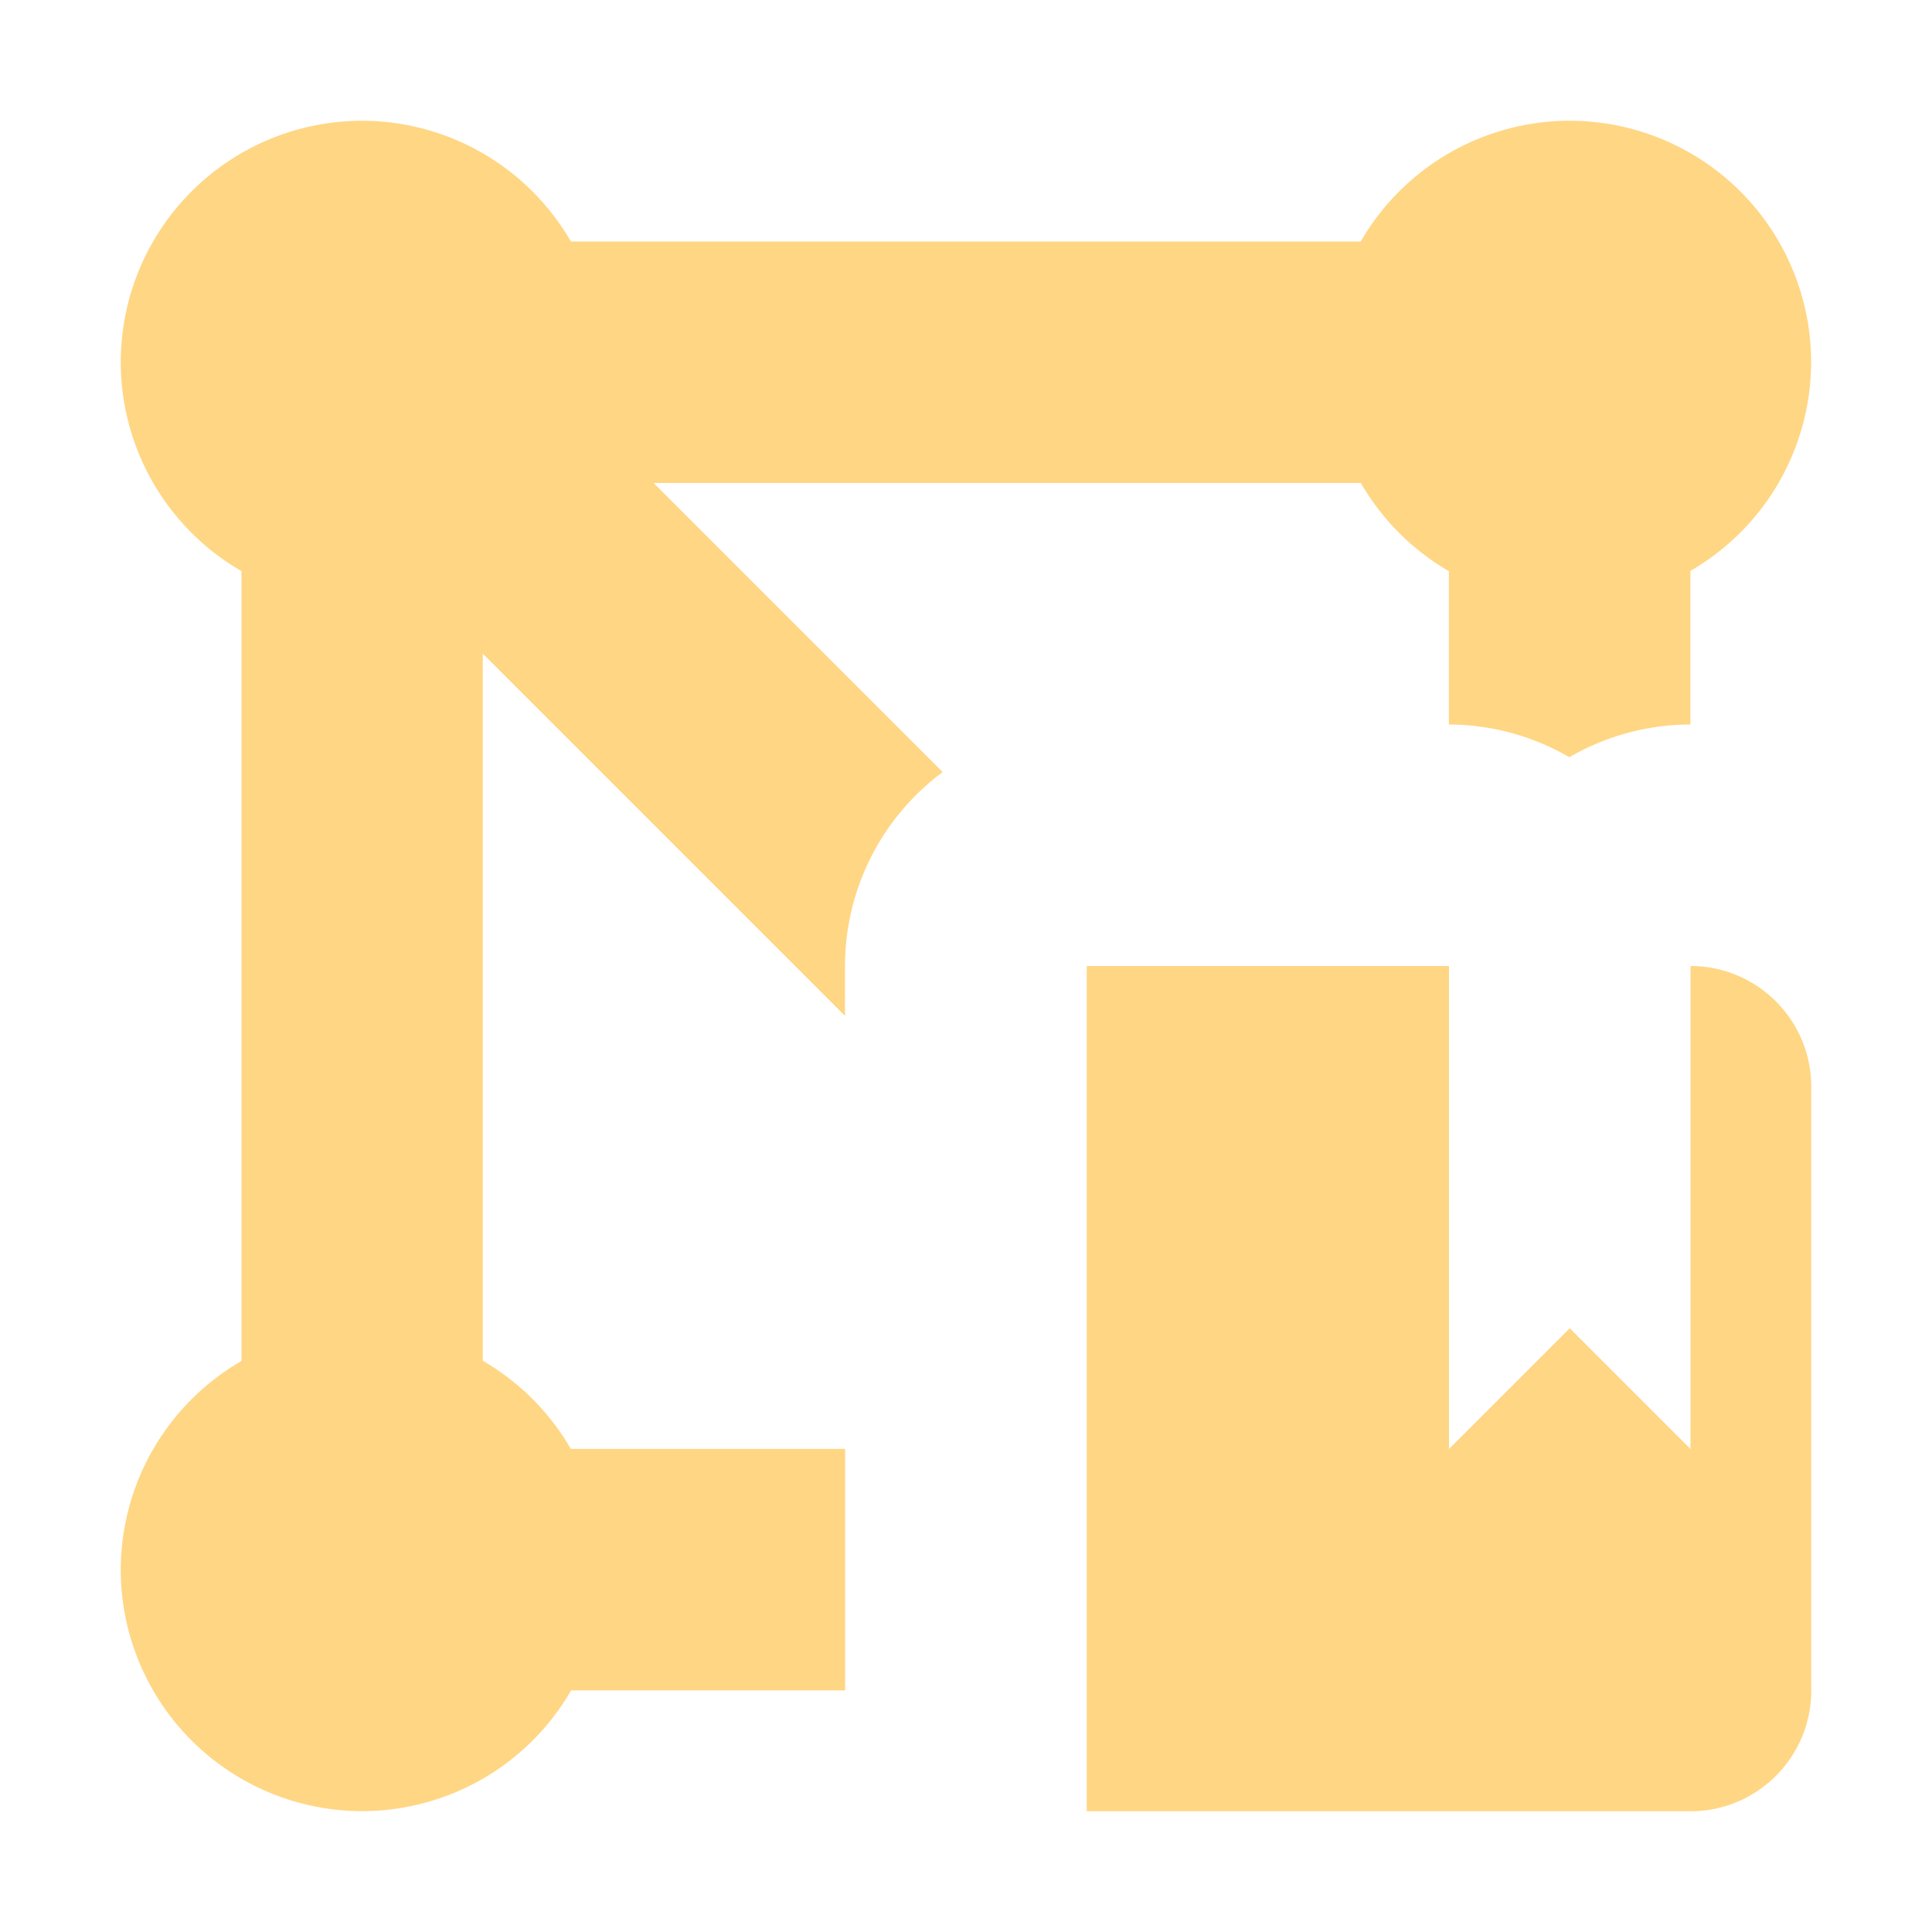 <svg width="16" height="16" version="1.1" viewBox="0 0 16 16" xmlns="http://www.w3.org/2000/svg">
<g transform="translate(0 -1036.4)">
<path transform="translate(0 1036.4)" d="m3 1a2 2 0 0 0 -2 2 2 2 0 0 0 1 1.73v6.541a2 2 0 0 0 -1 1.728 2 2 0 0 0 2 2 2 2 0 0 0 1.73 -1h2.269v-2h-2.272a2 2 0 0 0 -0.729 -0.73v-5.856l3 3v-0.414a2 2 0 0 1 0.809 -1.605l-2.394-2.394h5.857a2 2 0 0 0 0.729 0.73v1.27a2 2 0 0 1 0.998 0.271 2 2 0 0 1 1.002 -0.271v-1.272a2 2 0 0 0 1 -1.728 2 2 0 0 0 -2 -2 2 2 0 0 0 -1.73 1h-6.541a2 2 0 0 0 -1.728 -1zm6 7v1 5 1h5c0.552 0 1-0.448 1-1v-5c0-0.552-0.448-1-1-1v4l-1-1-1 1v-4h-3z" fill="#ffd684"/>
</g>
</svg>
